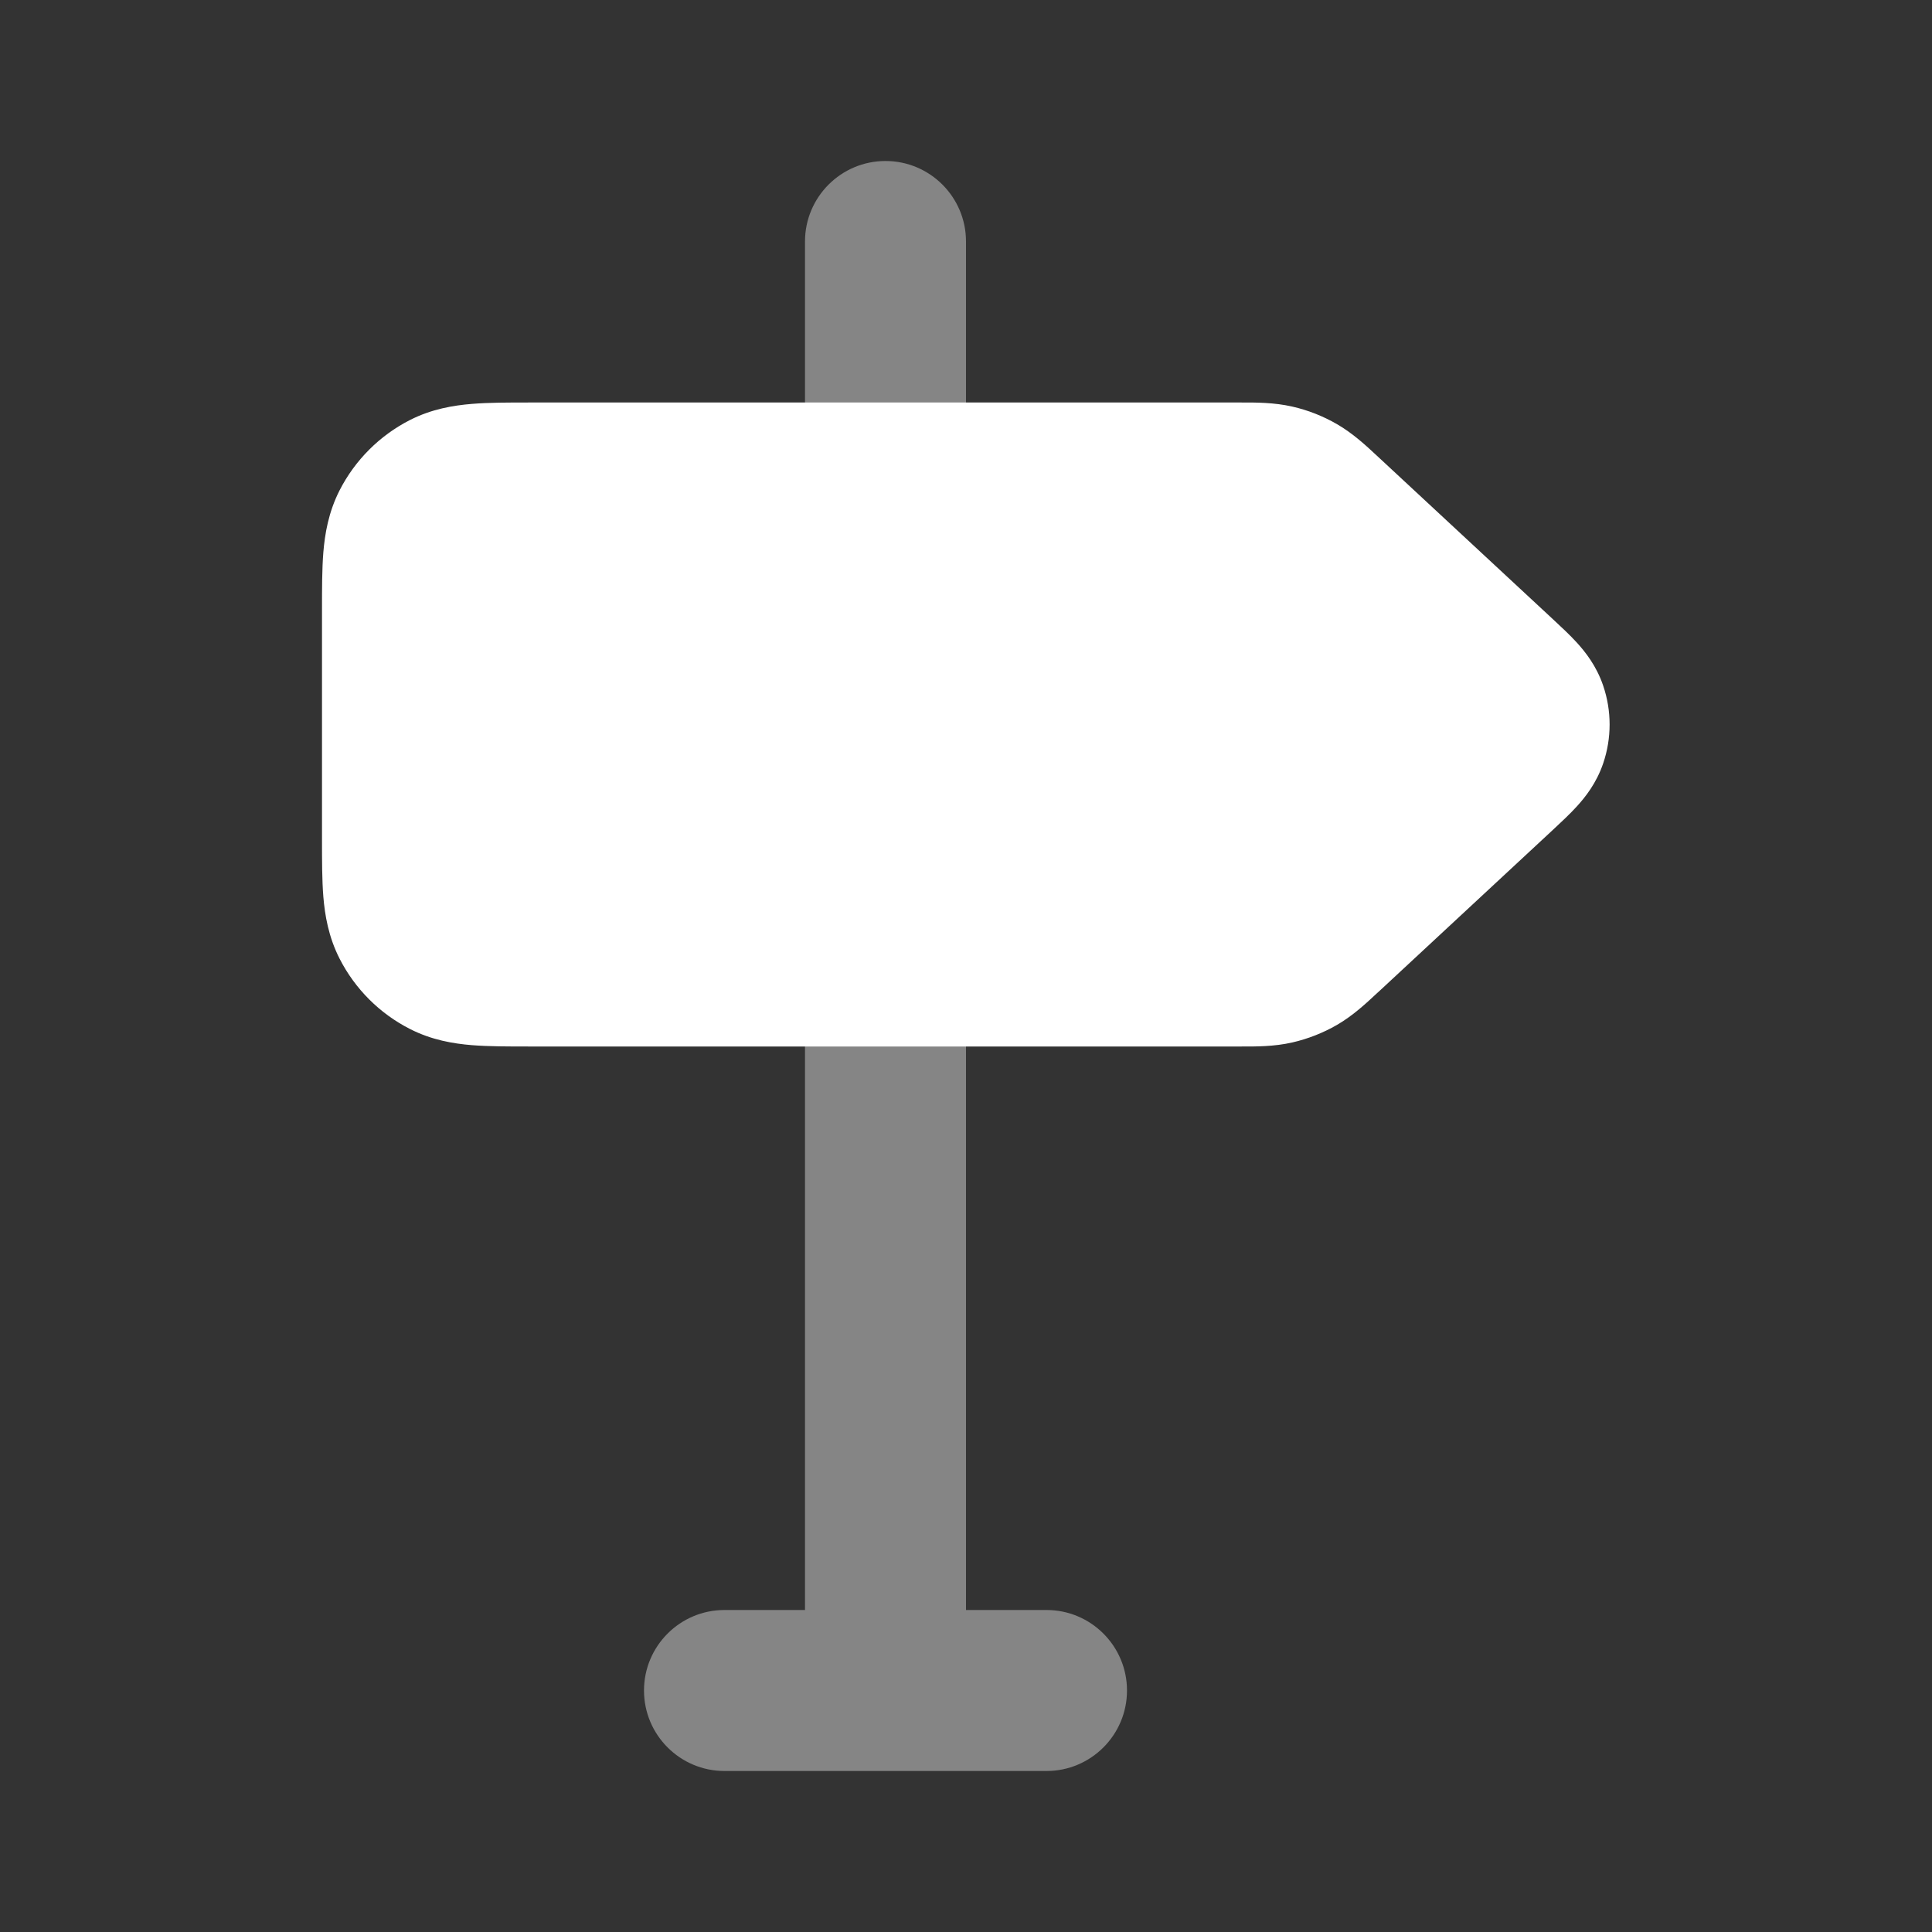 <svg xmlns="http://www.w3.org/2000/svg" viewBox="0 0 36 36" fill="none">
<rect x="0" y="0" width="36" height="36" fill="#333333" stroke="none"/>
<path opacity="0.4" d="M16.5 3C15.672 3 15 3.672 15 4.5V30H13.5C12.672 30 12 30.672 12 31.5C12 32.328 12.672 33 13.5 33H19.5C20.328 33 21 32.328 21 31.5C21 30.672 20.328 30 19.5 30H18V4.5C18 3.672 17.328 3 16.5 3Z" fill="#ffffff"/>
<path d="M24.079 7.576C23.742 7.499 23.401 7.499 23.13 7.5L23.057 7.5H9.852C9.474 7.5 9.105 7.5 8.793 7.526C8.45 7.554 8.045 7.62 7.638 7.827C7.074 8.115 6.615 8.574 6.327 9.138C6.12 9.545 6.053 9.95 6.025 10.293C6 10.605 6 10.974 6 11.352V15.648C6 16.027 6 16.395 6.025 16.708C6.053 17.05 6.12 17.455 6.327 17.862C6.615 18.427 7.074 18.886 7.638 19.173C8.045 19.381 8.45 19.447 8.793 19.475C9.105 19.5 9.474 19.5 9.852 19.5H23.057L23.13 19.5C23.401 19.501 23.742 19.502 24.079 19.425C24.371 19.358 24.652 19.248 24.912 19.098C25.211 18.925 25.46 18.692 25.658 18.507L25.712 18.458L28.946 15.454C29.086 15.323 29.252 15.17 29.385 15.023C29.538 14.855 29.747 14.594 29.872 14.227C30.033 13.756 30.033 13.245 29.872 12.774C29.747 12.406 29.538 12.146 29.385 11.977C29.252 11.831 29.086 11.677 28.946 11.547L25.712 8.543L25.658 8.493C25.46 8.308 25.211 8.076 24.912 7.903C24.652 7.753 24.371 7.642 24.079 7.576Z" fill="#ffffff"/>
</svg>